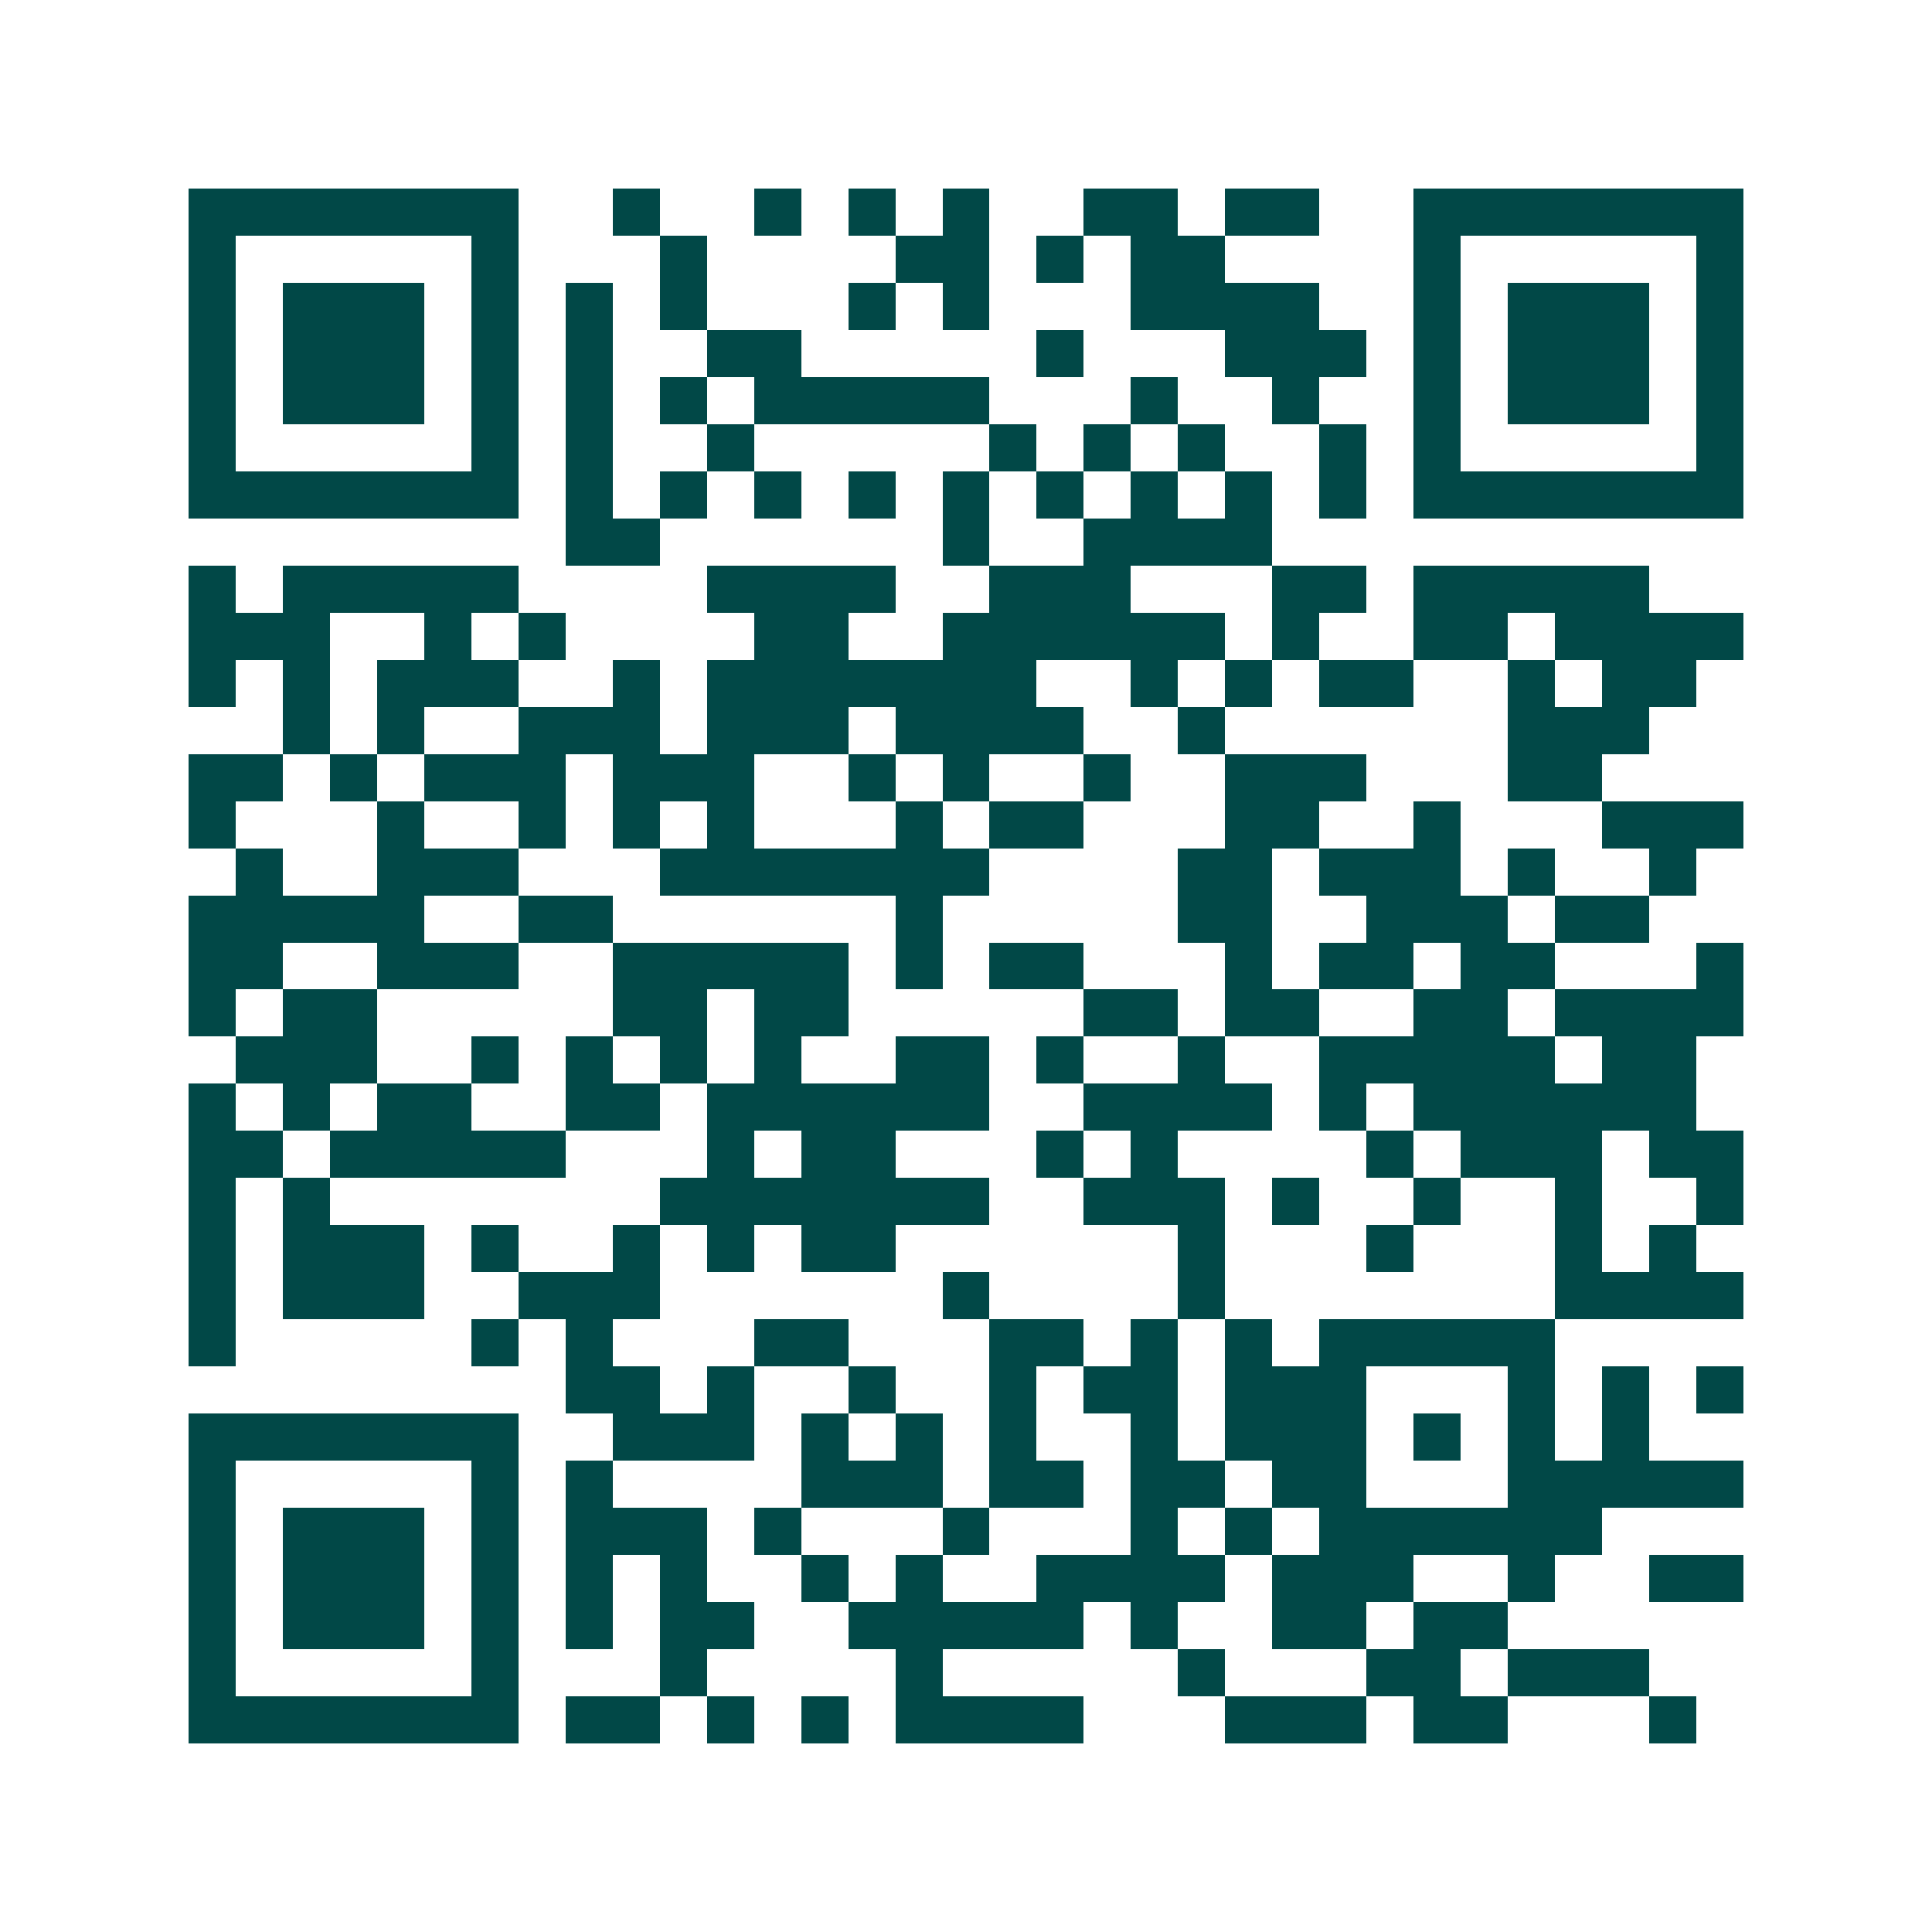 <svg xmlns="http://www.w3.org/2000/svg" width="200" height="200" viewBox="0 0 41 41" shape-rendering="crispEdges"><path fill="#ffffff" d="M0 0h41v41H0z"/><path stroke="#014847" d="M4 4.5h7m2 0h1m2 0h1m1 0h1m1 0h1m2 0h2m1 0h2m2 0h7M4 5.5h1m5 0h1m3 0h1m4 0h2m1 0h1m1 0h2m4 0h1m5 0h1M4 6.5h1m1 0h3m1 0h1m1 0h1m1 0h1m3 0h1m1 0h1m3 0h4m2 0h1m1 0h3m1 0h1M4 7.5h1m1 0h3m1 0h1m1 0h1m2 0h2m5 0h1m3 0h3m1 0h1m1 0h3m1 0h1M4 8.5h1m1 0h3m1 0h1m1 0h1m1 0h1m1 0h5m3 0h1m2 0h1m2 0h1m1 0h3m1 0h1M4 9.5h1m5 0h1m1 0h1m2 0h1m5 0h1m1 0h1m1 0h1m2 0h1m1 0h1m5 0h1M4 10.5h7m1 0h1m1 0h1m1 0h1m1 0h1m1 0h1m1 0h1m1 0h1m1 0h1m1 0h1m1 0h7M12 11.5h2m6 0h1m2 0h4M4 12.5h1m1 0h5m4 0h4m2 0h3m3 0h2m1 0h5M4 13.5h3m2 0h1m1 0h1m4 0h2m2 0h6m1 0h1m2 0h2m1 0h4M4 14.5h1m1 0h1m1 0h3m2 0h1m1 0h7m2 0h1m1 0h1m1 0h2m2 0h1m1 0h2M6 15.5h1m1 0h1m2 0h3m1 0h3m1 0h4m2 0h1m6 0h3M4 16.5h2m1 0h1m1 0h3m1 0h3m2 0h1m1 0h1m2 0h1m2 0h3m3 0h2M4 17.5h1m3 0h1m2 0h1m1 0h1m1 0h1m3 0h1m1 0h2m3 0h2m2 0h1m3 0h3M5 18.5h1m2 0h3m3 0h7m4 0h2m1 0h3m1 0h1m2 0h1M4 19.5h5m2 0h2m6 0h1m5 0h2m2 0h3m1 0h2M4 20.5h2m2 0h3m2 0h5m1 0h1m1 0h2m3 0h1m1 0h2m1 0h2m3 0h1M4 21.5h1m1 0h2m5 0h2m1 0h2m5 0h2m1 0h2m2 0h2m1 0h4M5 22.5h3m2 0h1m1 0h1m1 0h1m1 0h1m2 0h2m1 0h1m2 0h1m2 0h5m1 0h2M4 23.5h1m1 0h1m1 0h2m2 0h2m1 0h6m2 0h4m1 0h1m1 0h6M4 24.5h2m1 0h5m3 0h1m1 0h2m3 0h1m1 0h1m4 0h1m1 0h3m1 0h2M4 25.5h1m1 0h1m7 0h7m2 0h3m1 0h1m2 0h1m2 0h1m2 0h1M4 26.5h1m1 0h3m1 0h1m2 0h1m1 0h1m1 0h2m6 0h1m3 0h1m3 0h1m1 0h1M4 27.5h1m1 0h3m2 0h3m6 0h1m4 0h1m7 0h4M4 28.5h1m5 0h1m1 0h1m3 0h2m3 0h2m1 0h1m1 0h1m1 0h5M12 29.5h2m1 0h1m2 0h1m2 0h1m1 0h2m1 0h3m3 0h1m1 0h1m1 0h1M4 30.5h7m2 0h3m1 0h1m1 0h1m1 0h1m2 0h1m1 0h3m1 0h1m1 0h1m1 0h1M4 31.5h1m5 0h1m1 0h1m4 0h3m1 0h2m1 0h2m1 0h2m3 0h5M4 32.5h1m1 0h3m1 0h1m1 0h3m1 0h1m3 0h1m3 0h1m1 0h1m1 0h6M4 33.5h1m1 0h3m1 0h1m1 0h1m1 0h1m2 0h1m1 0h1m2 0h4m1 0h3m2 0h1m2 0h2M4 34.5h1m1 0h3m1 0h1m1 0h1m1 0h2m2 0h5m1 0h1m2 0h2m1 0h2M4 35.5h1m5 0h1m3 0h1m4 0h1m5 0h1m3 0h2m1 0h3M4 36.5h7m1 0h2m1 0h1m1 0h1m1 0h4m3 0h3m1 0h2m3 0h1"/></svg>
